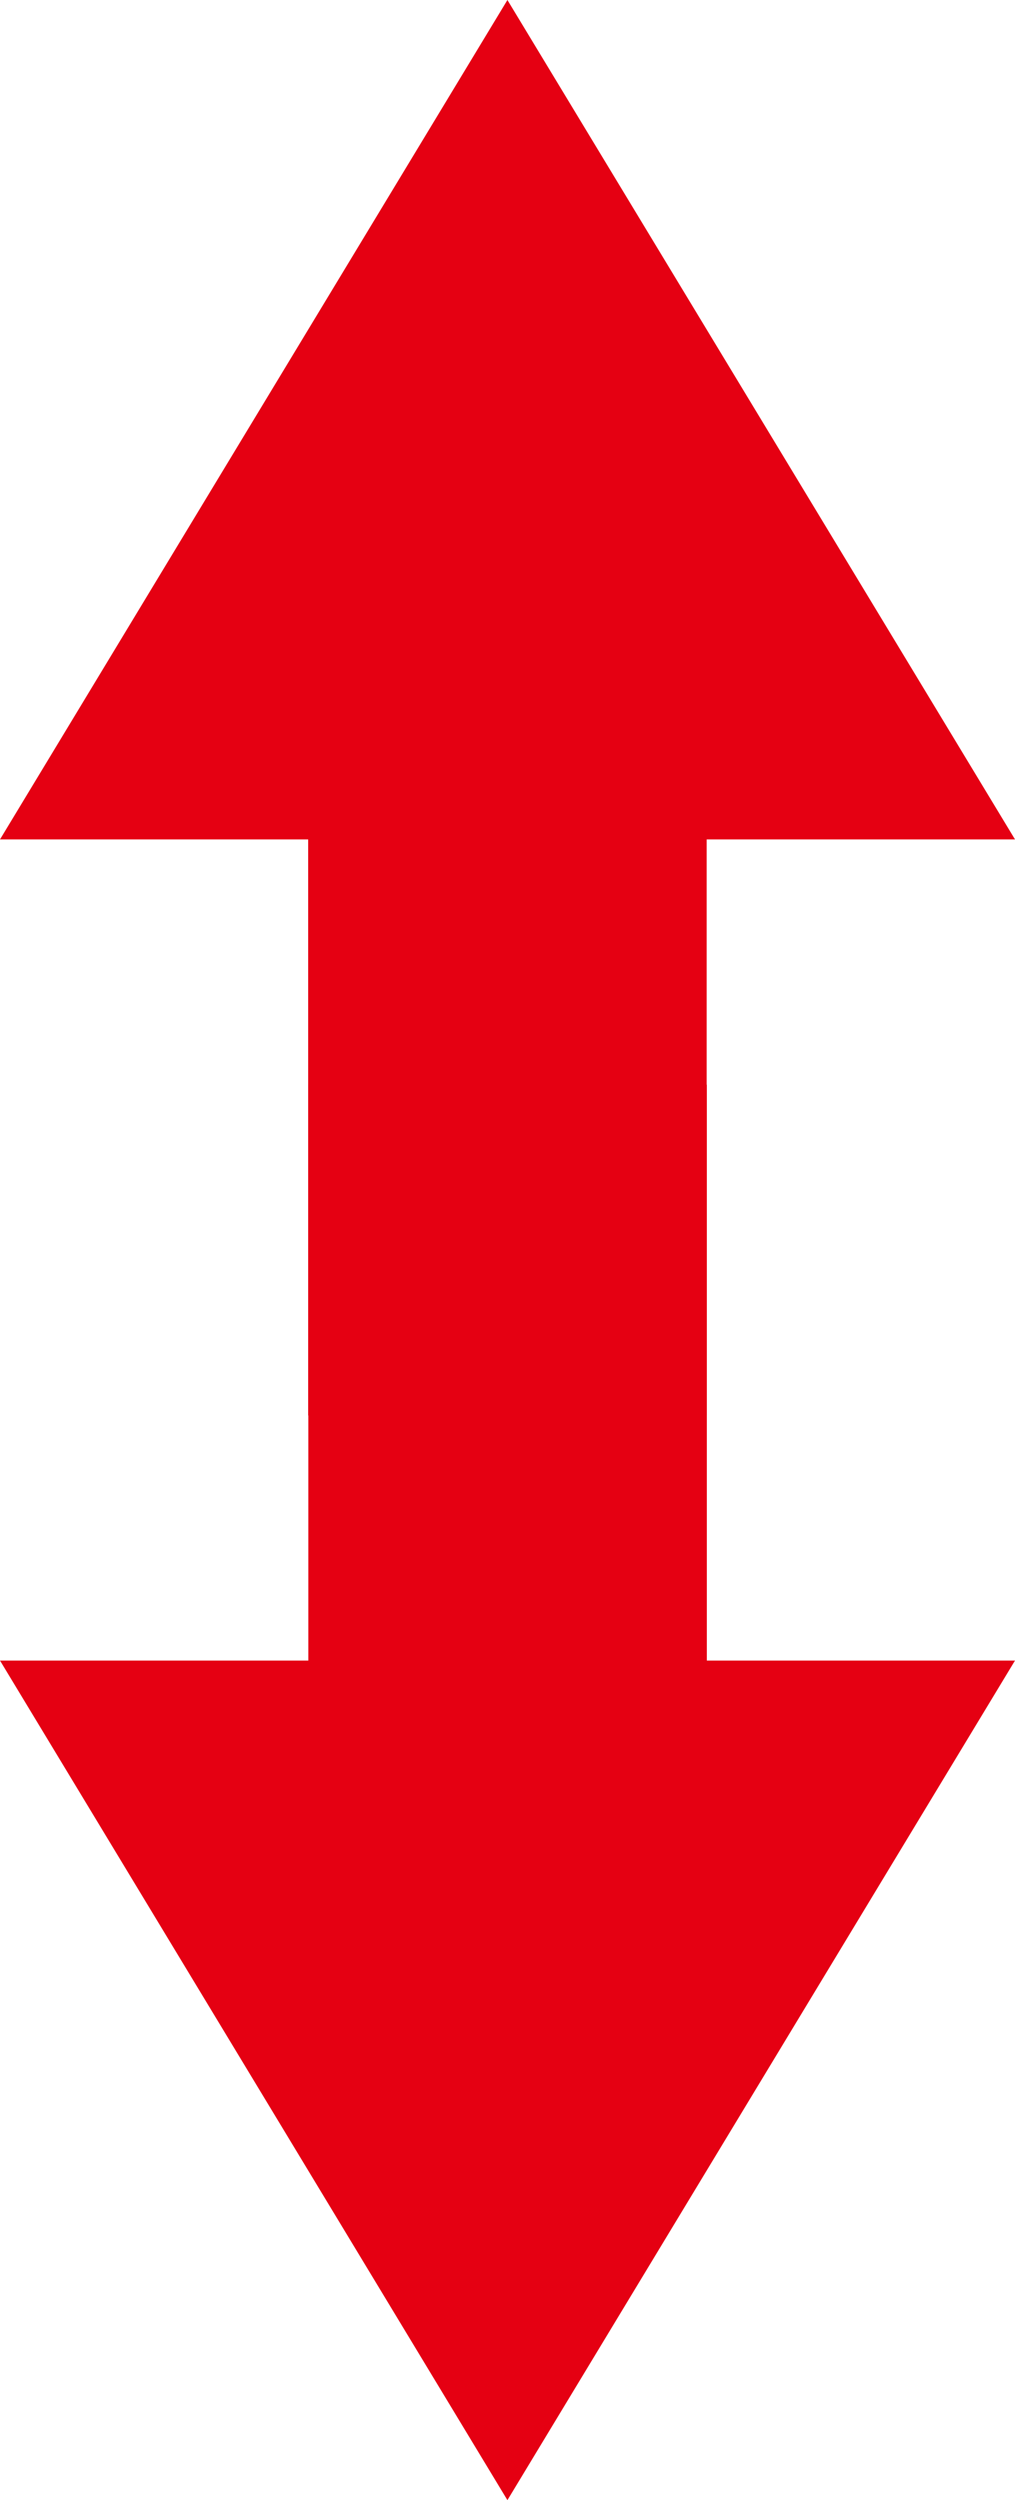 <?xml version="1.0" encoding="UTF-8"?>
<svg id="_レイヤー_2" data-name="レイヤー 2" xmlns="http://www.w3.org/2000/svg" viewBox="0 0 61.13 150.56">
  <defs>
    <style>
      .cls-1 {
        fill: #e50012;
        stroke-width: 0px;
      }
    </style>
  </defs>
  <g id="design">
    <g>
      <g>
        <rect class="cls-1" x="18.56" y="37.24" width="24" height="48"/>
        <polygon class="cls-1" points="0 50.55 30.56 0 61.13 50.55 0 50.55"/>
      </g>
      <g>
        <rect class="cls-1" x="18.56" y="65.32" width="24" height="48" transform="translate(61.13 178.64) rotate(-180)"/>
        <polygon class="cls-1" points="61.13 100 30.56 150.56 0 100 61.13 100"/>
      </g>
    </g>
  </g>
</svg>